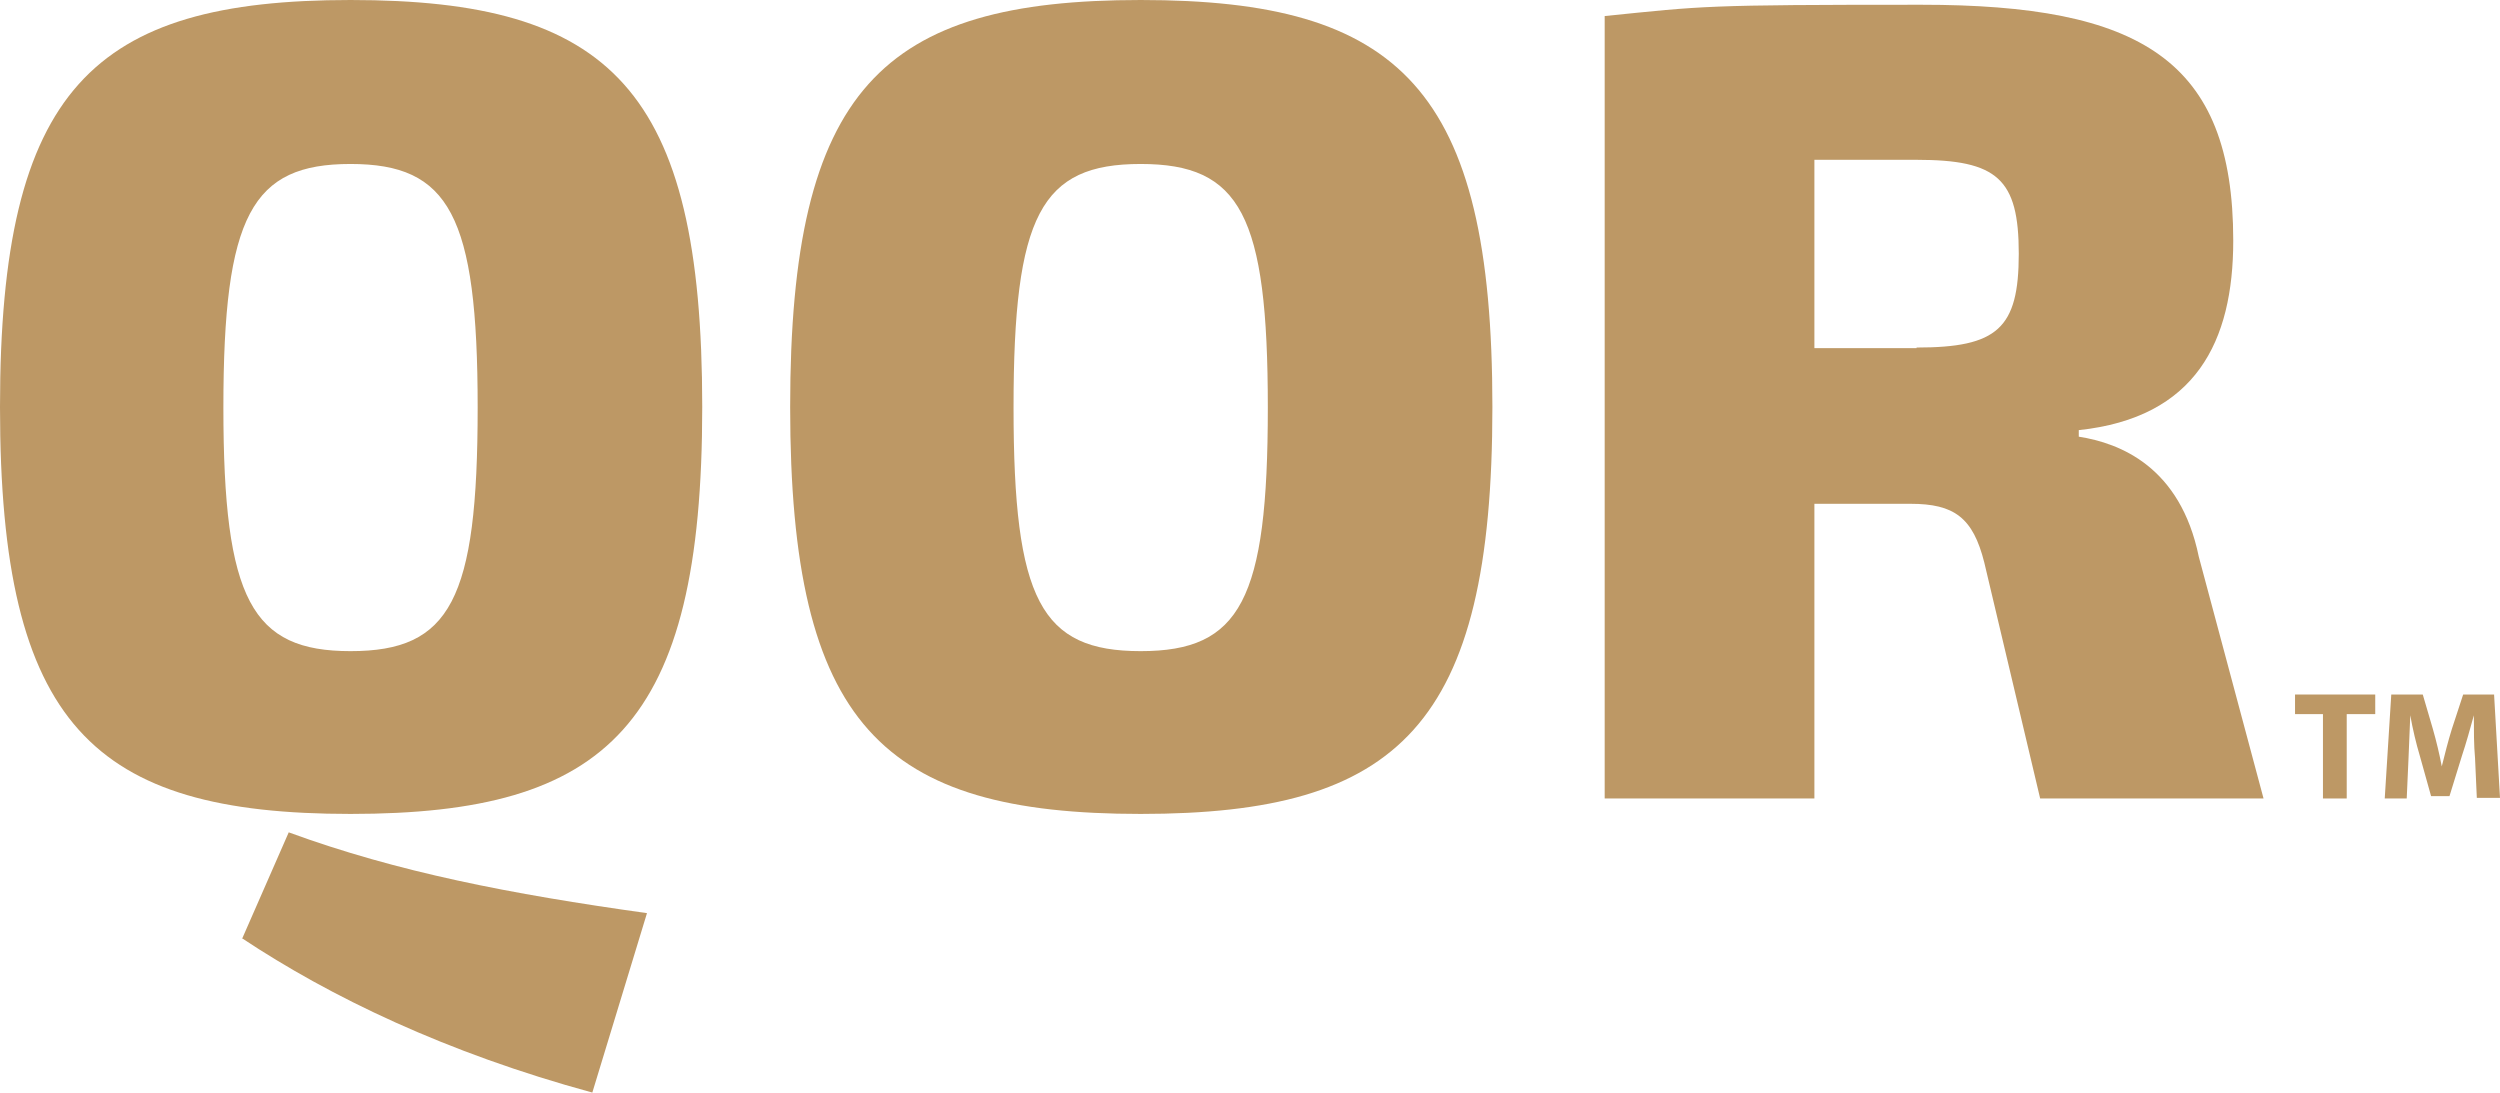 <?xml version="1.0" encoding="UTF-8"?>
<svg id="Layer_1" xmlns="http://www.w3.org/2000/svg" version="1.1" viewBox="0 0 420.8 184">
  <!-- Generator: Adobe Illustrator 29.2.1, SVG Export Plug-In . SVG Version: 2.1.0 Build 116)  -->
  <defs>
    <style>
      .st0 {
        fill: #bd9865;
      }
    </style>
  </defs>
  <path class="st0" d="M40.7,157.9c14.9,9.9,34.4,19.3,59,26l9.2-30.2c-22.9-3.2-42-6.9-60.3-13.6l-7.8,17.8Z"/>
  <path class="st0" d="M59,0C15.7,0,0,14.9,0,68.5s15.7,68.5,59,68.5,59.2-14.9,59.2-68.5S102.7,0,59,0ZM59,109.6c-16.6,0-21.4-8.6-21.4-41s4.8-41,21.4-41,21.4,8.6,21.4,41-4.6,41-21.4,41Z"/>
  <path class="st0" d="M192,0c-43.5,0-59,14.9-59,68.5s15.5,68.5,59,68.5,59.2-14.9,59.2-68.5S235.6,0,192,0ZM192,109.6c-16.8,0-21.4-8.6-21.4-41s4.6-41,21.4-41,21.4,8.6,21.4,41-4.6,41-21.4,41Z"/>
  <path class="st0" d="M349.9,73.5v-1.1c19.7-2.1,26-14.9,26-31.9,0-30.5-15.7-39.7-52.5-39.7s-36.5.2-53.3,1.9v131.7h35.3v-49.6h16.2c7.3,0,10.5,2.3,12.4,9.9l9.4,39.7h37.6l-10.9-40.7c-3.1-15.1-13.2-19.1-20.2-20.2ZM322.6,58.6h-17.2v-31.7h17.2c13.6,0,17.2,3.2,17.2,15.8s-3.6,15.8-17.2,15.8Z"/>
  <polygon class="st0" points="386.3 120.2 391 120.2 391 134.4 395 134.4 395 120.2 399.8 120.2 399.8 116.9 386.3 116.9 386.3 120.2"/>
  <path class="st0" d="M419.8,116.9h-5.2l-1.9,5.8c-.6,1.9-1.2,4.3-1.7,6.3h0c-.4-2.1-.9-4.2-1.5-6.3l-1.7-5.8h-5.3l-1.1,17.5h3.7l.3-6.7c.1-2.2.2-4.9.3-7.3h0c.4,2.3,1,4.8,1.6,6.8l1.9,6.8h3.1l2.1-6.8c.7-2.1,1.4-4.6,2-6.8h0c0,2.5,0,5.1.2,7.2l.3,6.7h3.9l-1-17.5Z"/>
</svg>